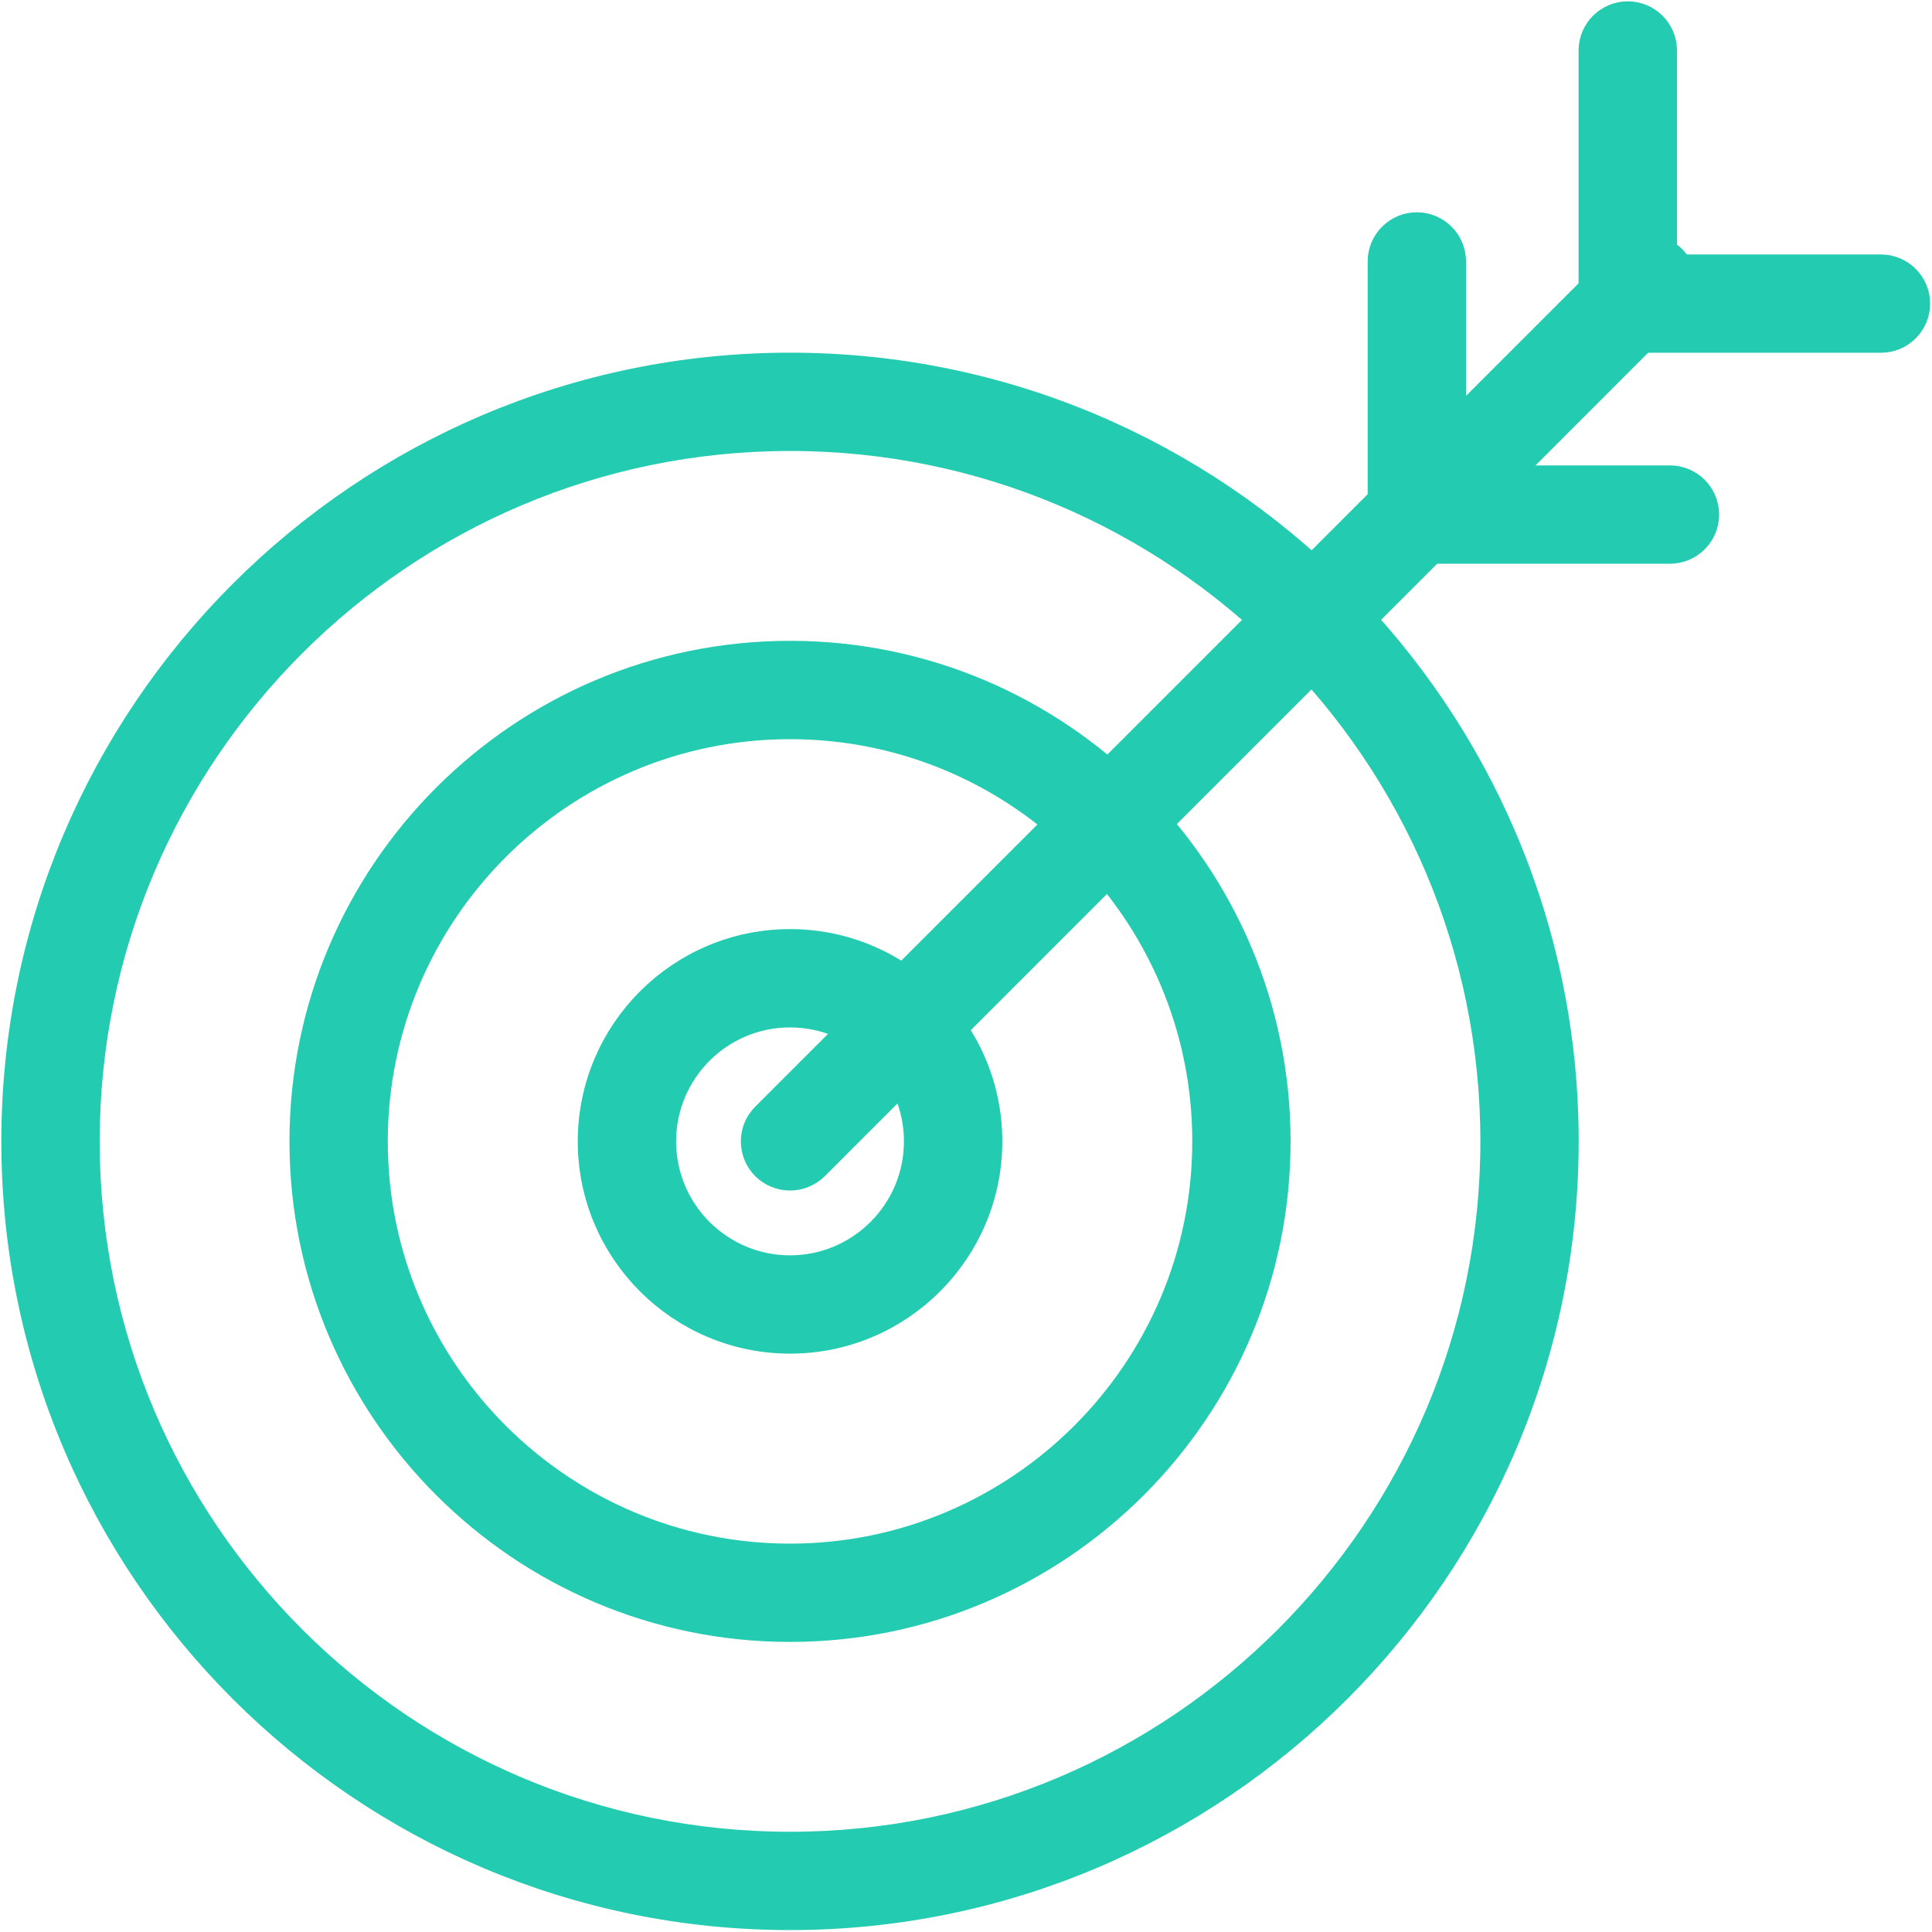 <?xml version="1.0" encoding="UTF-8"?>
<svg width="42px" height="42px" viewBox="0 0 42 42" version="1.1" xmlns="http://www.w3.org/2000/svg" xmlns:xlink="http://www.w3.org/1999/xlink">
    <!-- Generator: Sketch 54.1 (76490) - https://sketchapp.com -->
    <title>Group 33</title>
    <desc>Created with Sketch.</desc>
    <g id="Page-1" stroke="none" stroke-width="1" fill="none" fill-rule="evenodd">
        <g id="Desktop-HD-Copy" transform="translate(-110, -1669)">
            <g id="Group-33" transform="translate(110, 1669)">
                <path d="M17.175,15.694 C12.146,15.694 8.055,19.785 8.055,24.813 C8.055,29.841 12.146,33.932 17.175,33.932 C22.203,33.932 26.294,29.841 26.294,24.813 C26.294,19.785 22.203,15.694 17.175,15.694 M17.175,35.319 C11.381,35.319 6.668,30.606 6.668,24.813 C6.668,19.019 11.381,14.306 17.175,14.306 C22.967,14.306 27.681,19.019 27.681,24.813 C27.681,30.606 22.967,35.319 17.175,35.319" id="Fill-1" fill="#23CBB0"></path>
                <path d="M17.175,15.694 C12.146,15.694 8.055,19.785 8.055,24.813 C8.055,29.841 12.146,33.932 17.175,33.932 C22.203,33.932 26.294,29.841 26.294,24.813 C26.294,19.785 22.203,15.694 17.175,15.694 Z M17.175,35.319 C11.381,35.319 6.668,30.606 6.668,24.813 C6.668,19.019 11.381,14.306 17.175,14.306 C22.967,14.306 27.681,19.019 27.681,24.813 C27.681,30.606 22.967,35.319 17.175,35.319 Z" id="Stroke-3" stroke="#23CBB0" stroke-width="0.75"></path>
                <path d="M17.175,21.96 C15.601,21.96 14.323,23.239 14.323,24.813 C14.323,26.385 15.601,27.665 17.175,27.665 C18.747,27.665 20.026,26.385 20.026,24.813 C20.026,23.239 18.747,21.96 17.175,21.96 M17.175,29.052 C14.837,29.052 12.935,27.151 12.935,24.813 C12.935,22.475 14.837,20.573 17.175,20.573 C19.513,20.573 21.414,22.475 21.414,24.813 C21.414,27.151 19.513,29.052 17.175,29.052" id="Fill-5" fill="#23CBB0"></path>
                <path d="M17.175,21.96 C15.601,21.96 14.323,23.239 14.323,24.813 C14.323,26.385 15.601,27.665 17.175,27.665 C18.747,27.665 20.026,26.385 20.026,24.813 C20.026,23.239 18.747,21.96 17.175,21.96 Z M17.175,29.052 C14.837,29.052 12.935,27.151 12.935,24.813 C12.935,22.475 14.837,20.573 17.175,20.573 C19.513,20.573 21.414,22.475 21.414,24.813 C21.414,27.151 19.513,29.052 17.175,29.052 Z" id="Stroke-7" stroke="#23CBB0" stroke-width="0.75"></path>
                <path d="M17.175,9.429 C8.692,9.429 1.792,16.33 1.792,24.813 C1.792,33.295 8.692,40.196 17.175,40.196 C25.656,40.196 32.557,33.295 32.557,24.813 C32.557,16.33 25.656,9.429 17.175,9.429 M17.175,41.583 C7.927,41.583 0.404,34.061 0.404,24.813 C0.404,15.566 7.927,8.042 17.175,8.042 C26.422,8.042 33.944,15.566 33.944,24.813 C33.944,34.061 26.422,41.583 17.175,41.583" id="Fill-9" fill="#23CBB0"></path>
                <path d="M17.175,9.429 C8.692,9.429 1.792,16.33 1.792,24.813 C1.792,33.295 8.692,40.196 17.175,40.196 C25.656,40.196 32.557,33.295 32.557,24.813 C32.557,16.33 25.656,9.429 17.175,9.429 Z M17.175,41.583 C7.927,41.583 0.404,34.061 0.404,24.813 C0.404,15.566 7.927,8.042 17.175,8.042 C26.422,8.042 33.944,15.566 33.944,24.813 C33.944,34.061 26.422,41.583 17.175,41.583 Z" id="Stroke-11" stroke="#23CBB0" stroke-width="0.75"></path>
                <path d="M17.175,25.506 C16.997,25.506 16.819,25.438 16.683,25.304 C16.413,25.032 16.413,24.593 16.683,24.323 L35.325,5.681 C35.594,5.411 36.035,5.411 36.305,5.681 C36.576,5.953 36.576,6.391 36.305,6.662 L17.665,25.304 C17.529,25.438 17.352,25.506 17.175,25.506" id="Fill-13" fill="#23CBB0"></path>
                <path d="M17.175,25.506 C16.997,25.506 16.819,25.438 16.683,25.304 C16.413,25.032 16.413,24.593 16.683,24.323 L35.325,5.681 C35.594,5.411 36.035,5.411 36.305,5.681 C36.576,5.953 36.576,6.391 36.305,6.662 L17.665,25.304 C17.529,25.438 17.352,25.506 17.175,25.506 Z" id="Stroke-15" stroke="#23CBB0" stroke-width="0.75"></path>
                <path d="M30.8,11.88 C30.418,11.88 30.107,11.569 30.107,11.187 L30.107,5.684 C30.107,5.301 30.418,4.99 30.8,4.99 C31.183,4.99 31.495,5.301 31.495,5.684 L31.495,11.187 C31.495,11.569 31.183,11.88 30.8,11.88" id="Fill-17" fill="#23CBB0"></path>
                <path d="M30.8,11.88 C30.418,11.88 30.107,11.569 30.107,11.187 L30.107,5.684 C30.107,5.301 30.418,4.99 30.8,4.99 C31.183,4.99 31.495,5.301 31.495,5.684 L31.495,11.187 C31.495,11.569 31.183,11.88 30.8,11.88 Z" id="Stroke-19" stroke="#23CBB0" stroke-width="0.75"></path>
                <path d="M35.387,7.294 C35.004,7.294 34.692,6.984 34.692,6.6 L34.692,1.097 C34.692,0.715 35.004,0.404 35.387,0.404 C35.769,0.404 36.081,0.715 36.081,1.097 L36.081,6.6 C36.081,6.984 35.769,7.294 35.387,7.294" id="Fill-21" fill="#23CBB0"></path>
                <path d="M35.387,7.294 C35.004,7.294 34.692,6.984 34.692,6.6 L34.692,1.097 C34.692,0.715 35.004,0.404 35.387,0.404 C35.769,0.404 36.081,0.715 36.081,1.097 L36.081,6.6 C36.081,6.984 35.769,7.294 35.387,7.294 Z" id="Stroke-23" stroke="#23CBB0" stroke-width="0.75"></path>
                <path d="M36.304,11.88 L30.801,11.88 C30.417,11.88 30.107,11.569 30.107,11.187 C30.107,10.803 30.417,10.493 30.801,10.493 L36.304,10.493 C36.686,10.493 36.997,10.803 36.997,11.187 C36.997,11.569 36.686,11.88 36.304,11.88" id="Fill-25" fill="#23CBB0"></path>
                <path d="M36.304,11.88 L30.801,11.88 C30.417,11.88 30.107,11.569 30.107,11.187 C30.107,10.803 30.417,10.493 30.801,10.493 L36.304,10.493 C36.686,10.493 36.997,10.803 36.997,11.187 C36.997,11.569 36.686,11.88 36.304,11.88 Z" id="Stroke-27" stroke="#23CBB0" stroke-width="0.75"></path>
                <path d="M40.89,7.294 L35.387,7.294 C35.004,7.294 34.692,6.984 34.692,6.6 C34.692,6.217 35.004,5.907 35.387,5.907 L40.89,5.907 C41.272,5.907 41.584,6.217 41.584,6.6 C41.584,6.984 41.272,7.294 40.89,7.294" id="Fill-29" fill="#23CBB0"></path>
                <path d="M40.89,7.294 L35.387,7.294 C35.004,7.294 34.692,6.984 34.692,6.6 C34.692,6.217 35.004,5.907 35.387,5.907 L40.89,5.907 C41.272,5.907 41.584,6.217 41.584,6.6 C41.584,6.984 41.272,7.294 40.89,7.294 Z" id="Stroke-31" stroke="#23CBB0" stroke-width="0.75"></path>
            </g>
        </g>
    </g>
</svg>